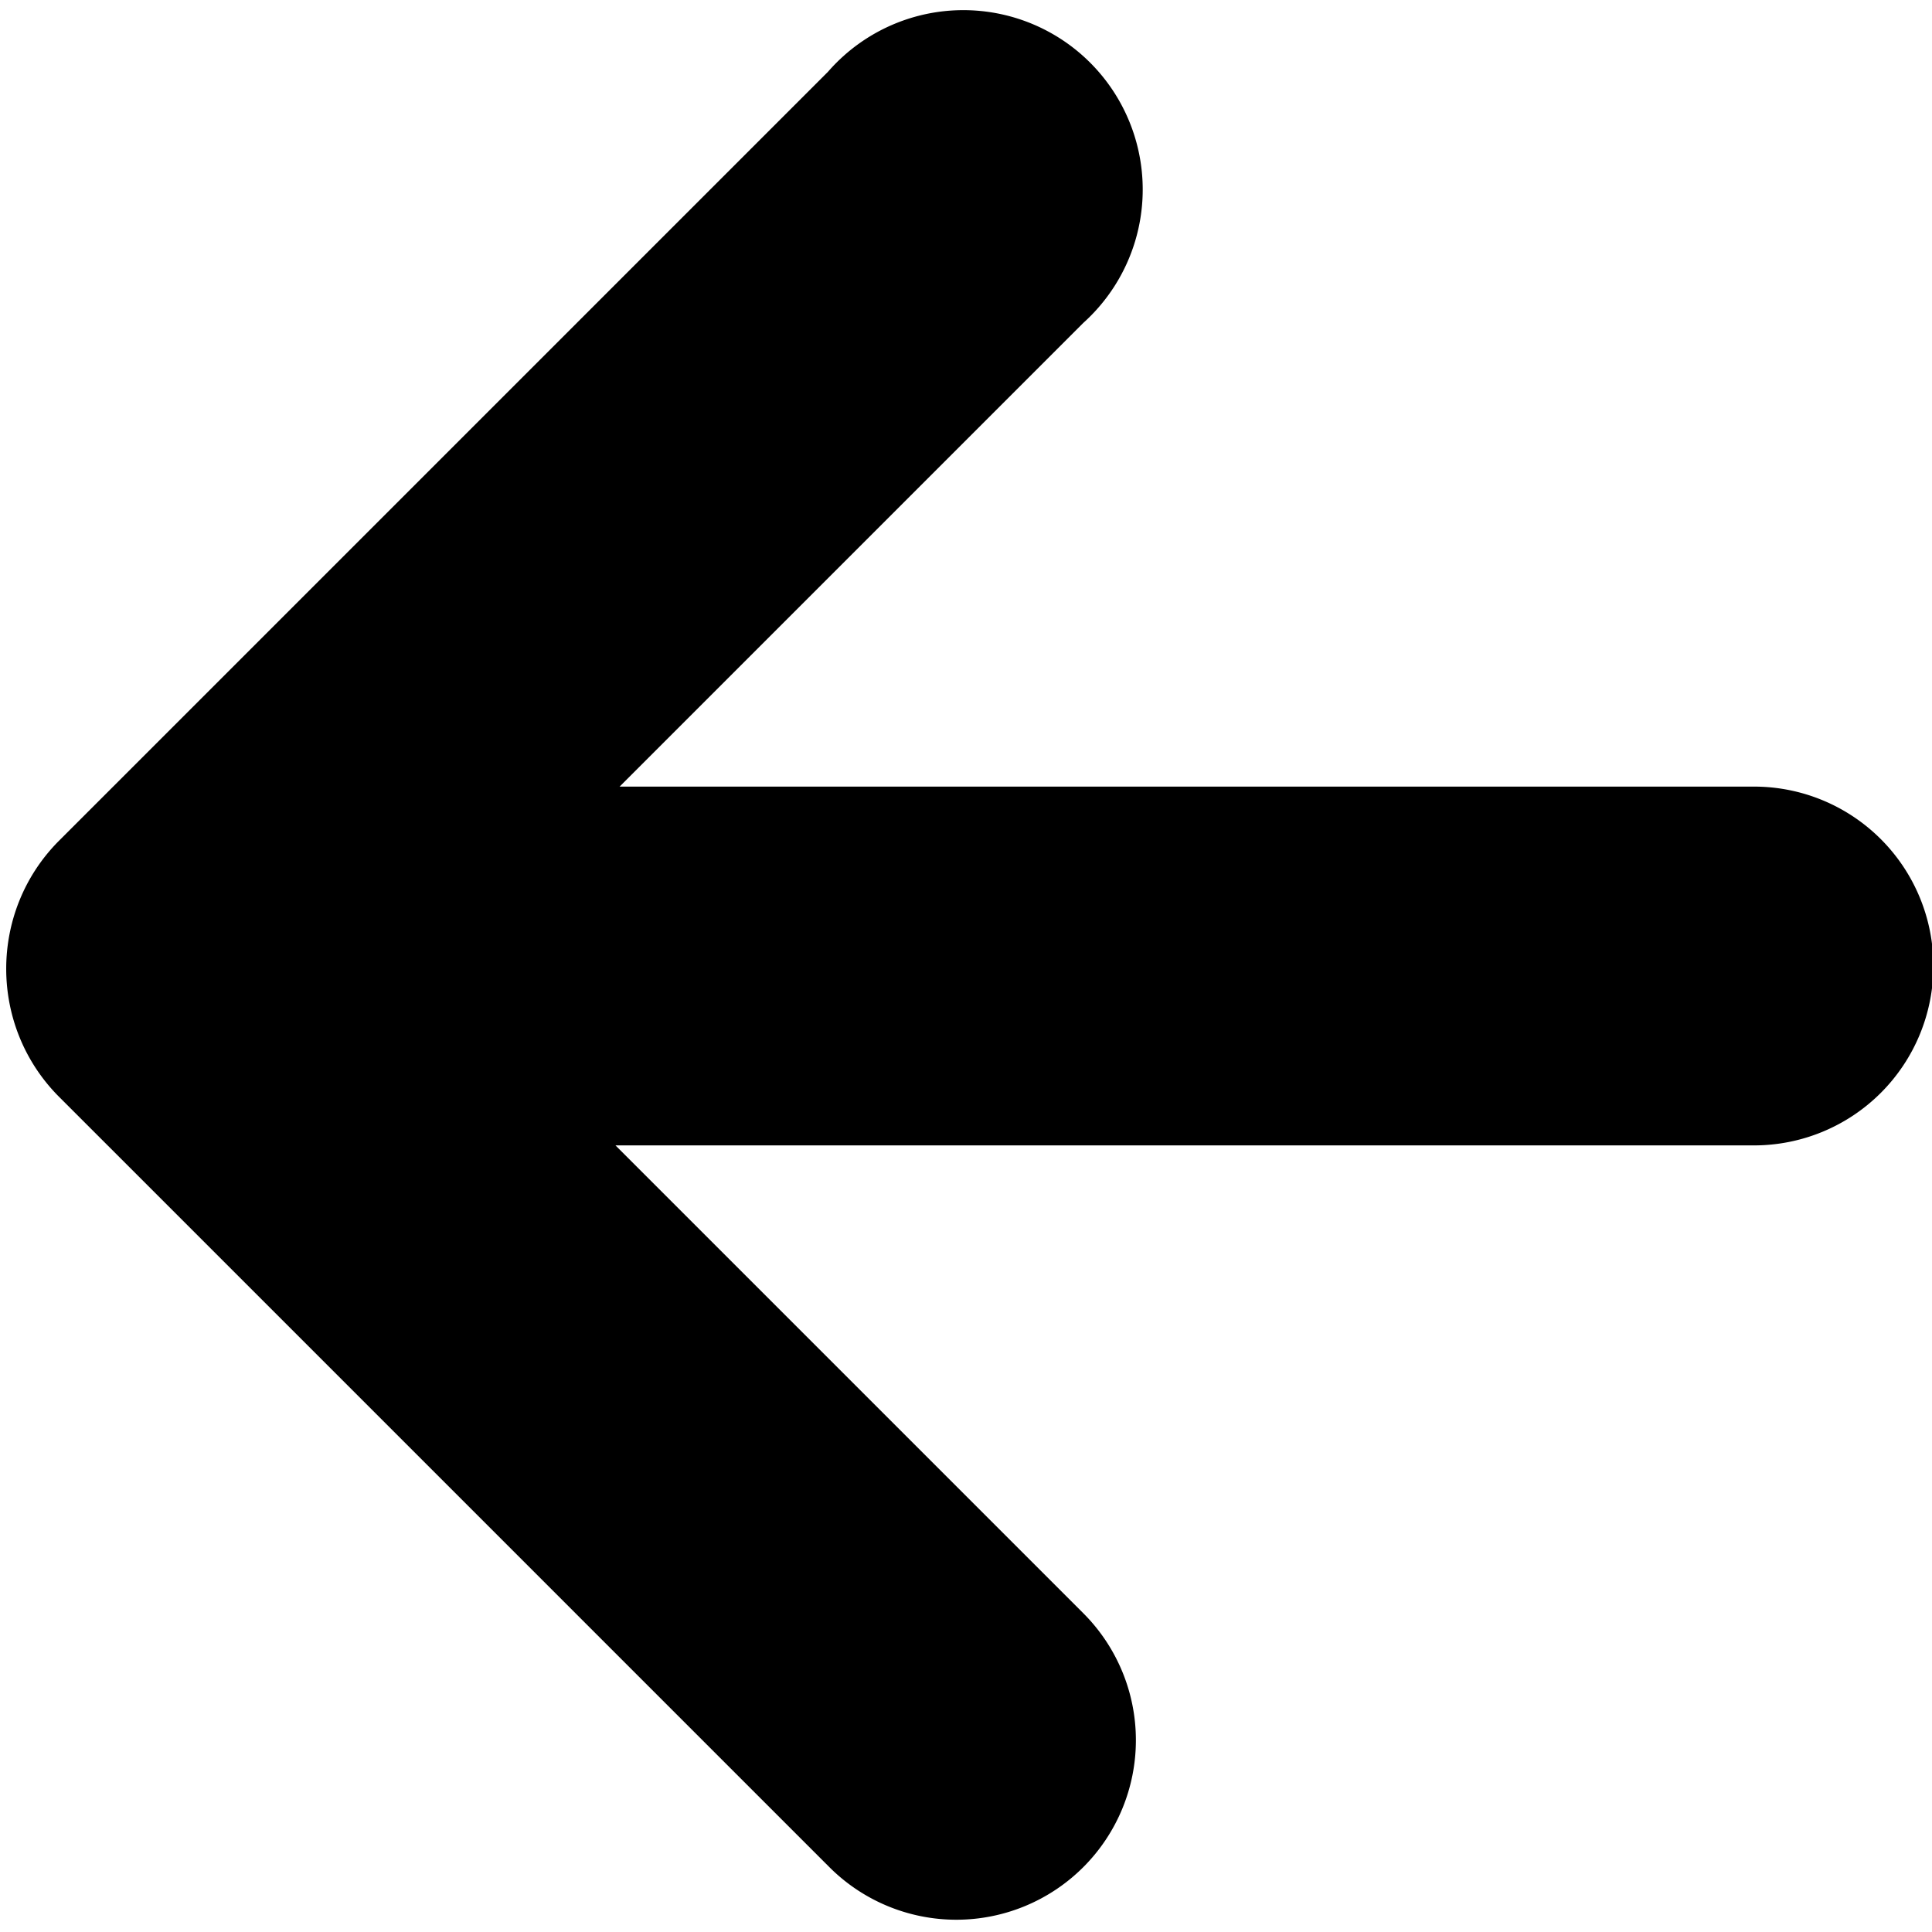 <svg xmlns="http://www.w3.org/2000/svg" viewBox="0 0 140 140"><path fill-rule="evenodd" d="M4.2 61c-5 5.1-5 13.3 0 18.4l55.9 55.9a13 13 0 1 0 18.4-18.4L44.6 83h82.5a13 13 0 1 0 0-26H44.9l33.6-33.6A13 13 0 1 0 60 5.2L4.2 61z"/></svg>